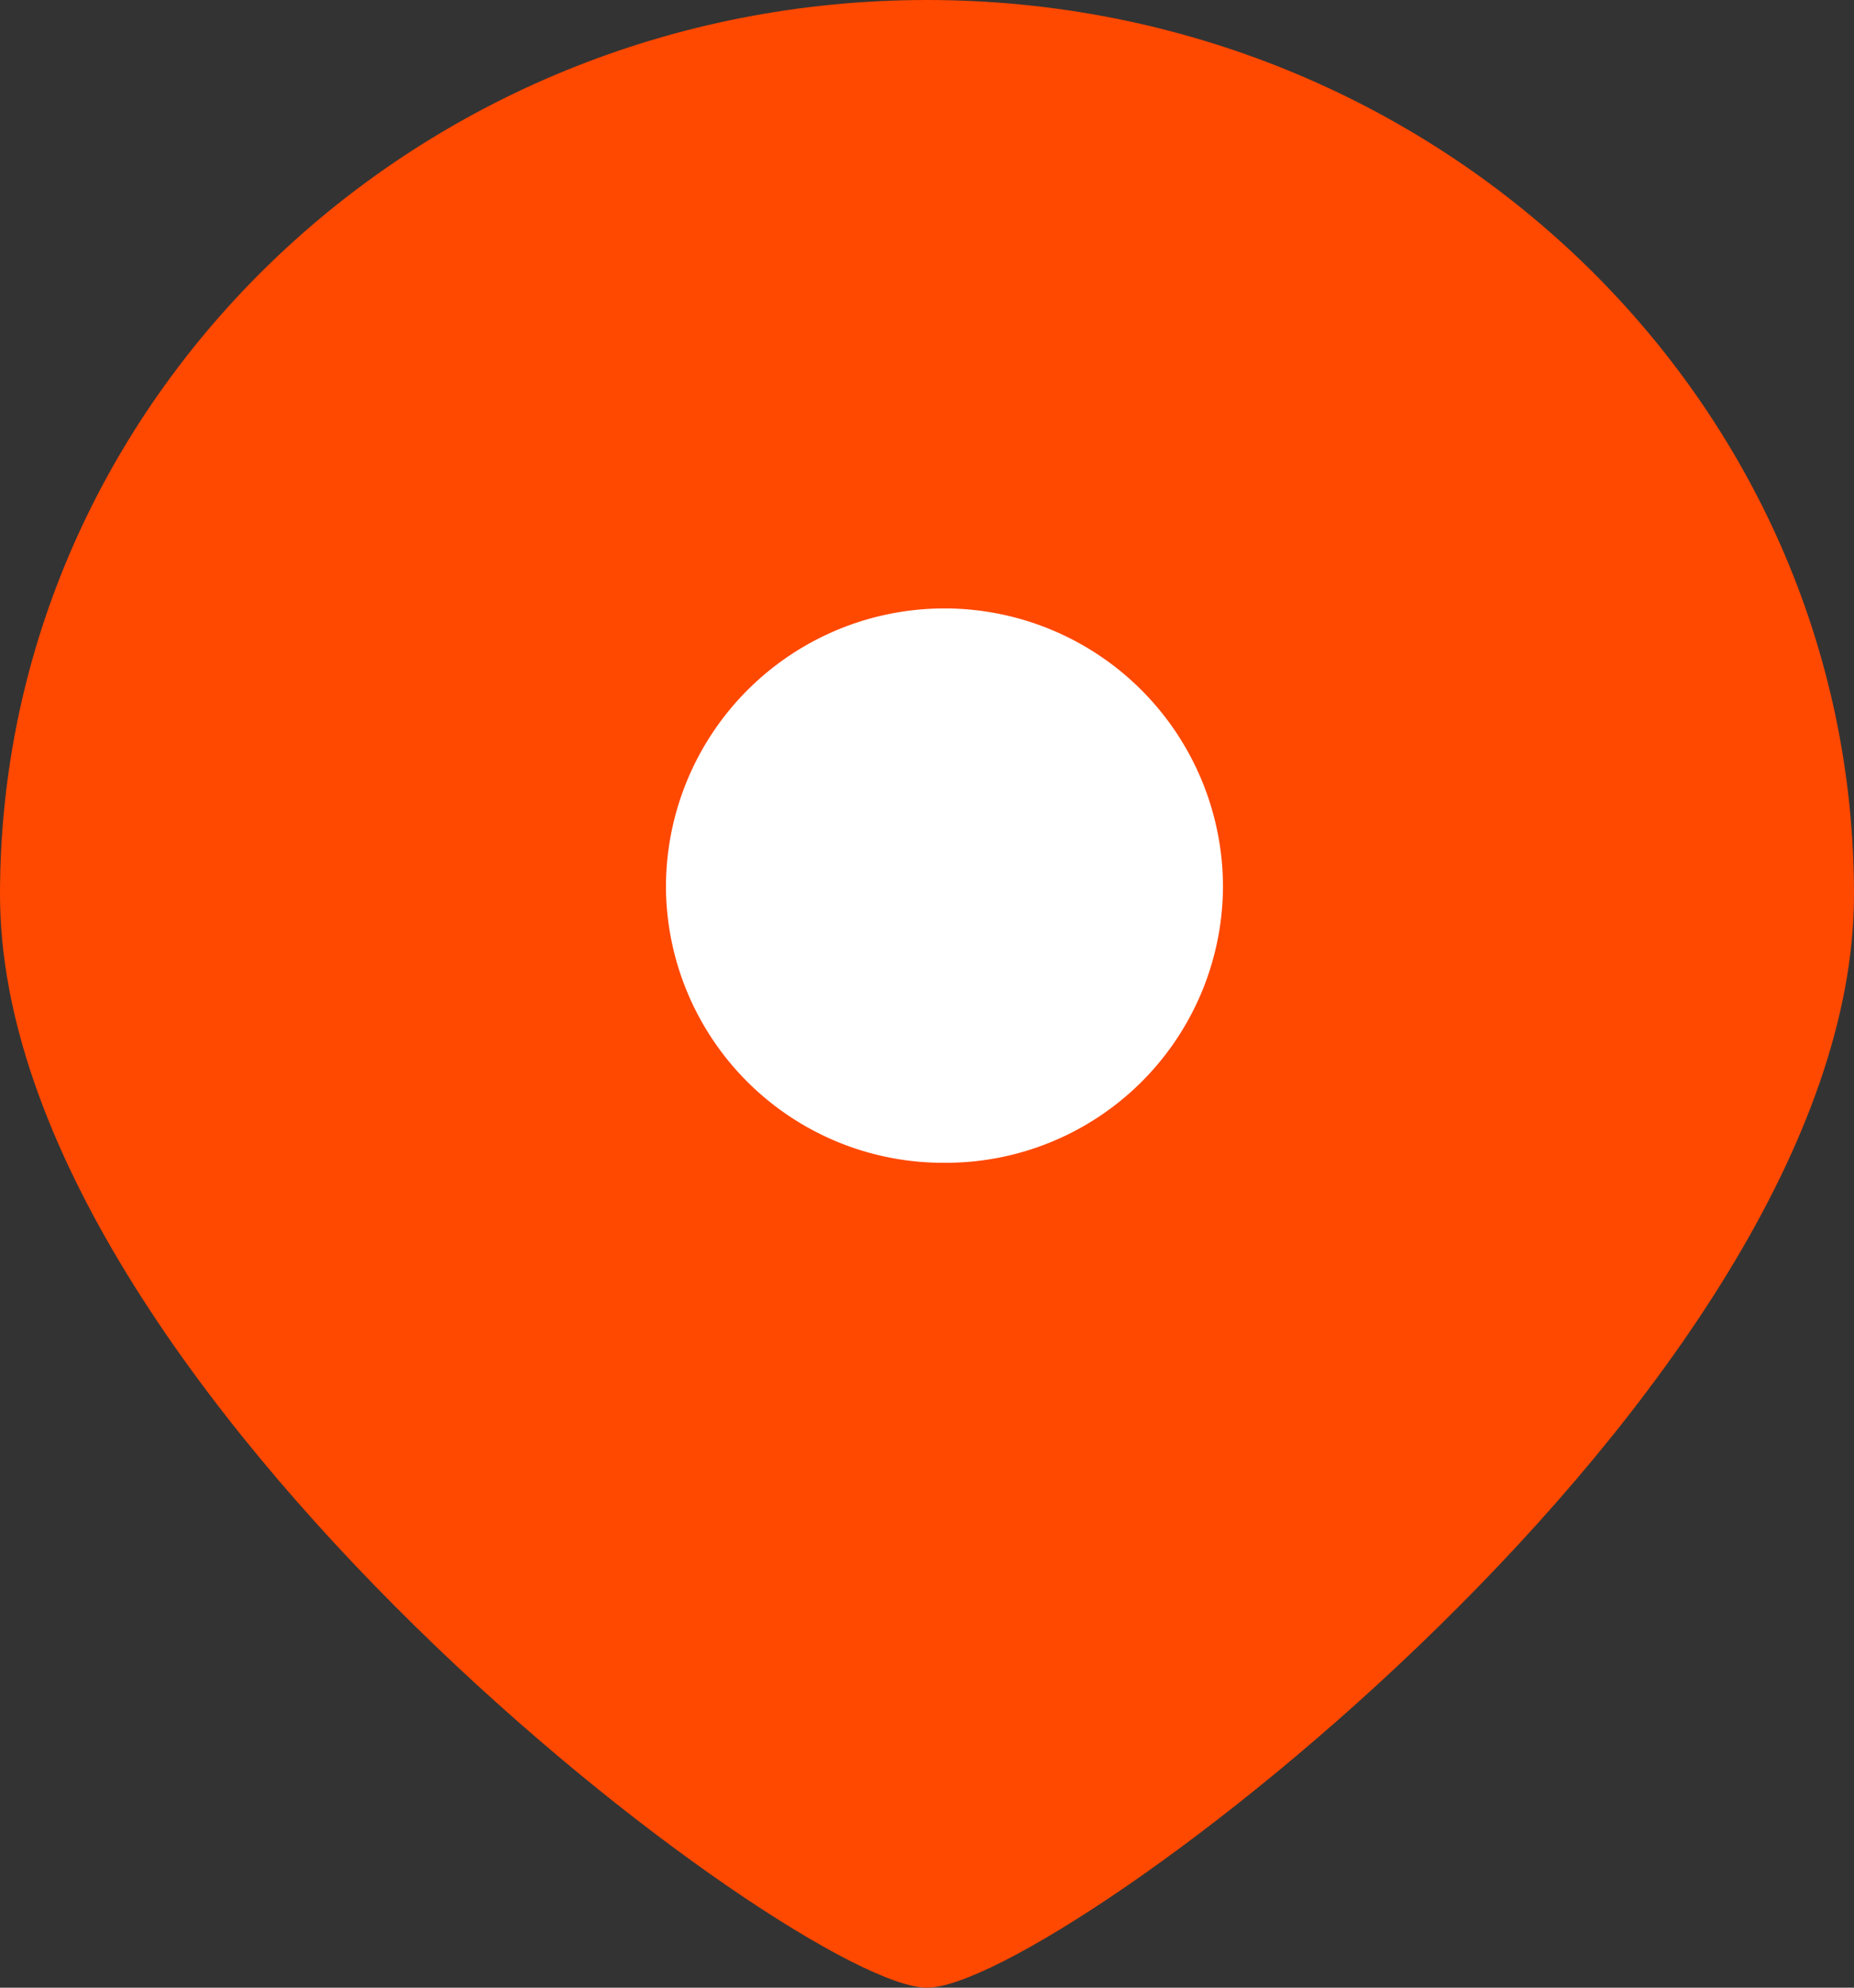 <svg id="定位备份_2" data-name="定位备份 2" xmlns="http://www.w3.org/2000/svg" width="31.952" height="34.235" viewBox="0 0 31.952 34.235">
  <rect x="0" y="0" width="31.952" height="34.235" fill="#333333" stroke="none"/>
  <path id="形状" d="M15.976,34.235C13.757,34.235,0,23.914,0,15.406S7.153,0,15.976,0,31.952,6.9,31.952,15.406,18.2,34.235,15.976,34.235Z" transform="translate(0 0)" fill="#ff4800"/>
  <path id="路径" d="M4.8,9.5A4.776,4.776,0,0,0,9.6,4.752a4.8,4.8,0,0,0-9.6,0A4.776,4.776,0,0,0,4.8,9.5Z" transform="translate(11.477 10.527)" fill="#fff"/>
</svg>

